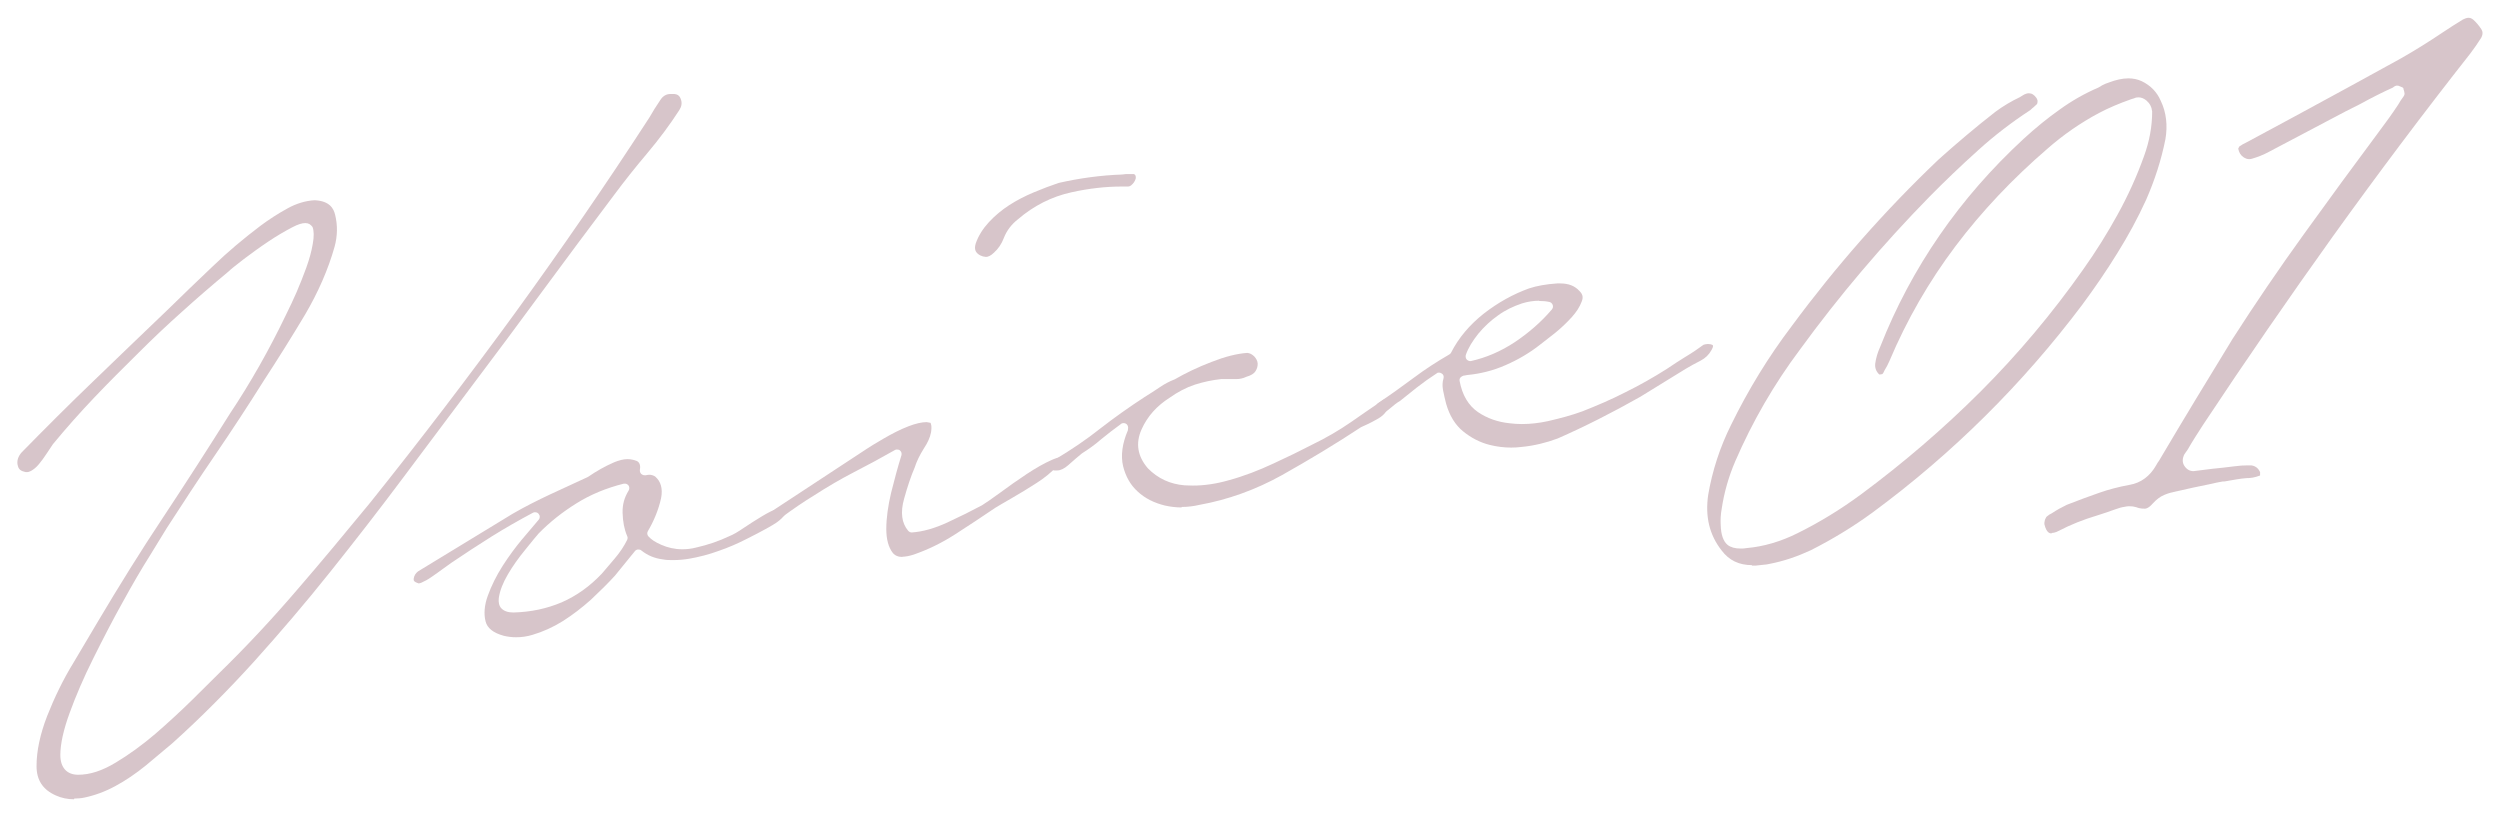<?xml version="1.0" encoding="UTF-8"?><svg id="text" xmlns="http://www.w3.org/2000/svg" viewBox="0 0 104 34"><defs><style>.cls-1{opacity:.4;}.cls-2{fill:#9b6e7a;stroke-width:0px;}</style></defs><g class="cls-1"><path class="cls-2" d="m3.08,33.25c-.26,0-.52-.05-.76-.16-.54-.24-.8-.64-.8-1.22,0-.63.15-1.33.44-2.08.3-.76.66-1.51,1.09-2.21l1.02-1.72c.88-1.48,1.79-2.95,2.73-4.36.94-1.42,1.86-2.85,2.77-4.3.86-1.29,1.64-2.67,2.33-4.11.15-.3.3-.62.44-.94.14-.32.27-.66.4-1.01.13-.36.22-.69.27-.99.06-.33.05-.56-.01-.71-.08-.1-.16-.16-.3-.16-.13,0-.3.05-.53.17-.31.16-.65.36-1.01.6-.36.24-.7.49-1.02.73-.32.25-.54.42-.64.52-.65.54-1.3,1.1-1.93,1.67-.63.56-1.24,1.14-1.83,1.73-.63.62-1.24,1.23-1.82,1.84-.58.61-1.16,1.26-1.72,1.94l-.28.42c-.1.15-.2.29-.31.42-.1.12-.21.21-.32.27-.06.03-.11.05-.17.05-.04,0-.08,0-.12-.02-.17-.04-.24-.13-.27-.29-.03-.18.03-.35.17-.51.98-1,1.97-1.99,2.98-2.96,1.01-.97,2.03-1.96,3.07-2.95.63-.62,1.27-1.23,1.9-1.83.62-.6,1.29-1.16,1.99-1.69.35-.26.72-.5,1.12-.72.38-.21.76-.32,1.13-.34.64.03.79.36.85.6.11.44.1.89-.02,1.33-.27.96-.69,1.91-1.23,2.83-.55.92-1.12,1.83-1.7,2.72-.66,1.05-1.34,2.09-2.03,3.1-.7,1.02-1.37,2.05-2.03,3.07-.1.17-.33.54-.68,1.11-.36.57-.74,1.22-1.14,1.95-.41.73-.81,1.51-1.22,2.33-.41.82-.74,1.59-.99,2.28-.26.71-.39,1.3-.39,1.76,0,.52.27.82.74.82.5,0,1.01-.17,1.57-.51.55-.33,1.1-.73,1.64-1.19.53-.46,1.04-.93,1.51-1.39l1.12-1.11c1.14-1.11,2.23-2.28,3.25-3.47,1.03-1.19,2.04-2.41,3.06-3.65,2.06-2.57,4.08-5.22,6.02-7.88,1.93-2.66,3.82-5.4,5.6-8.15.13-.23.28-.47.45-.72.11-.17.25-.25.43-.25.03,0,.07,0,.11,0,.17,0,.26.07.31.21.06.16.04.3-.06.46-.4.62-.85,1.22-1.33,1.79-.49.58-.96,1.17-1.39,1.75-1.01,1.34-2,2.67-2.98,4-.97,1.32-1.95,2.64-2.94,3.95l-2.9,3.87c-.95,1.27-1.96,2.57-2.99,3.86-1.02,1.28-2.09,2.53-3.16,3.72-1.08,1.19-2.22,2.34-3.4,3.4-.33.28-.7.59-1.11.93-.41.33-.83.62-1.26.85-.42.23-.86.39-1.29.48-.14.03-.28.04-.42.04Z"/><path class="cls-2" d="m21.47,26.51c-.17,0-.34-.02-.51-.06-.44-.12-.69-.32-.76-.6-.08-.31-.05-.67.09-1.06.15-.42.36-.84.62-1.25.27-.42.54-.78.78-1.07l.72-.85c.06-.07.06-.17,0-.24-.04-.05-.09-.07-.15-.07-.03,0-.06,0-.09.02-.58.31-1.16.64-1.72.99-.56.35-1.12.72-1.67,1.09-.1.07-.23.16-.39.28-.15.11-.3.22-.45.32-.14.1-.28.17-.41.23-.05.02-.09.03-.12.03-.2-.07-.21-.12-.2-.2.02-.13.08-.22.18-.3l3.94-2.4c.5-.29,1.02-.55,1.55-.8.54-.25,1.07-.49,1.58-.73.35-.24.7-.44,1.09-.61.2-.08.38-.13.55-.13.14,0,.27.03.4.08.07.04.16.13.12.36-.01.07.01.13.06.18.04.03.08.05.13.05.02,0,.04,0,.06,0,.05-.01.09-.02.14-.02.08,0,.16.02.24.07.24.2.33.51.25.91-.1.45-.28.91-.55,1.37-.04.07-.03.16.03.22.12.13.29.24.52.34.27.12.57.19.88.19.18,0,.38-.02.57-.07.49-.11.96-.27,1.4-.48.13-.05.33-.16.59-.34.25-.17.51-.33.77-.49.25-.15.49-.27.7-.34.08-.03.13-.03.16-.03.14.15.13.24.05.35-.11.14-.27.27-.46.38-.21.13-.43.24-.65.36l-.45.23c-.37.19-.76.36-1.17.5-.41.15-.81.25-1.2.32-.23.04-.46.06-.69.06-.15,0-.29,0-.43-.03-.34-.04-.64-.17-.89-.37-.03-.03-.08-.04-.12-.04,0,0-.01,0-.02,0-.05,0-.1.03-.13.07l-.83,1.02c-.29.32-.63.65-1,1-.37.33-.76.63-1.17.89-.4.25-.82.44-1.26.57-.23.07-.46.1-.68.1Zm4.48-6.39c-.72.18-1.38.45-1.97.82-.58.36-1.11.78-1.57,1.25-.11.13-.3.35-.56.68-.28.34-.52.68-.72,1.02-.21.36-.34.69-.38.99-.02.17.01.32.1.42.11.12.28.18.51.18.73-.02,1.38-.16,2-.42.62-.27,1.18-.67,1.68-1.2l.52-.61c.24-.28.4-.53.53-.79.02-.05.03-.11,0-.16-.12-.28-.18-.6-.19-.96-.01-.34.07-.64.25-.93.04-.07.04-.15,0-.21-.04-.05-.09-.08-.15-.08-.02,0-.03,0-.05,0Z"/><path class="cls-2" d="m37.55,23.17c-.19,0-.32-.06-.41-.17-.18-.23-.27-.57-.27-.99,0-.45.07-.96.2-1.51.14-.56.28-1.08.43-1.56.02-.07,0-.15-.06-.2-.03-.03-.08-.04-.12-.04-.03,0-.06,0-.09.02-.58.33-1.15.64-1.7.92-.56.29-1.11.61-1.65.96-.46.28-.91.59-1.37.93-.05.02-.13.04-.2.04-.08,0-.15-.03-.21-.1-.04-.1-.01-.18.17-.31l3.79-2.49c.1-.07.33-.21.69-.42.36-.21.71-.39,1.05-.52.29-.11.54-.17.75-.17l.16.03s.07.11.02.4c-.04.21-.14.43-.3.67-.17.27-.3.54-.38.79-.15.35-.3.79-.44,1.3-.16.57-.1,1.01.17,1.33.04.04.09.07.14.07,0,0,0,0,.01,0,.45-.03.95-.17,1.49-.42.52-.24,1-.48,1.43-.71.13-.08.38-.25.75-.52.35-.26.72-.52,1.11-.78.38-.25.73-.45,1.05-.59.18-.08.28-.1.33-.1.1.11-.04.29-.13.38-.22.23-.49.46-.82.67-.34.22-.68.43-1.03.63-.36.21-.59.34-.7.41-.56.38-1.12.75-1.68,1.11-.56.36-1.14.64-1.72.84-.18.06-.35.09-.48.09Zm3.44-12.49c-.07,0-.14-.02-.22-.06-.2-.11-.25-.26-.18-.49.11-.32.3-.62.55-.89.25-.27.54-.51.85-.71.31-.2.66-.38,1.02-.53.36-.15.7-.28,1.03-.39.88-.2,1.77-.32,2.64-.35.11-.02.2-.02.29-.02.06,0,.13,0,.2,0,.07.03.08.08.08.17-.02.08-.06.17-.14.25-.08.09-.15.1-.19.1h-.26c-.67,0-1.37.08-2.09.24-.82.18-1.57.56-2.22,1.12-.27.21-.47.47-.59.78-.09.24-.23.45-.41.61-.12.12-.24.18-.35.18Z"/><path class="cls-2" d="m49.15,21.11c-.23,0-.47-.03-.69-.08-.45-.11-.83-.3-1.13-.58-.3-.27-.5-.62-.61-1.06-.1-.43-.04-.93.2-1.49,0-.02.01-.09.01-.11,0-.07-.04-.14-.1-.17-.03-.01-.06-.02-.09-.02-.04,0-.08.01-.11.04-.28.2-.56.42-.83.64-.25.22-.52.41-.79.58-.17.14-.36.3-.57.49-.16.14-.32.22-.45.22h-.14s-.09,0-.12-.13c-.03-.16.02-.25.15-.32.67-.4,1.31-.83,1.9-1.3.58-.45,1.2-.89,1.83-1.3.23-.14.44-.28.65-.42.19-.13.4-.24.61-.32.45-.26.95-.5,1.52-.72.56-.22,1.06-.35,1.5-.38.1.01.2.06.29.15.08.09.13.18.14.29,0,.11-.02.21-.09.32-.06.1-.19.18-.37.23-.15.07-.28.1-.43.1h-.2c-.14,0-.28,0-.43,0-.38.04-.74.12-1.09.23-.36.12-.71.3-1.06.55-.52.33-.92.77-1.16,1.31-.26.58-.17,1.12.26,1.62.42.43.93.66,1.53.71.11,0,.23.01.34.01.47,0,.97-.07,1.49-.22.63-.17,1.25-.41,1.87-.7.61-.28,1.14-.54,1.6-.78.58-.28,1.13-.6,1.62-.94.48-.34.9-.62,1.25-.86.06-.05.12-.09.17-.09.03,0,.07.02.11.05.05.04.12.1.01.3-.07.2-.22.35-.44.47-.26.15-.49.26-.68.34-1.06.7-2.16,1.36-3.28,1.99-1.11.62-2.27,1.03-3.43,1.24-.26.06-.51.09-.75.09Z"/><path class="cls-2" d="m62.88,18.62c-.32,0-.62-.04-.9-.11-.41-.1-.79-.3-1.12-.57-.32-.26-.56-.65-.7-1.14-.05-.18-.09-.38-.13-.57-.03-.17-.03-.33.02-.49.02-.08,0-.16-.07-.2-.03-.02-.07-.04-.11-.04-.04,0-.07,0-.1.03-.28.18-.56.38-.83.59l-.7.56c-.11.06-.28.19-.5.38-.1.08-.19.13-.28.13-.04,0-.08,0-.13-.03-.06-.03-.11-.08-.1-.19,0-.11.05-.18.14-.23.48-.32.95-.66,1.45-1.03.48-.36.98-.68,1.48-.97.03-.02.06-.05.07-.08.31-.61.77-1.15,1.35-1.61.59-.46,1.22-.81,1.88-1.05.33-.11.73-.18,1.18-.21h.12c.35,0,.61.1.81.32.13.13.16.26.09.43-.08.22-.22.44-.42.66-.21.23-.44.45-.7.66l-.59.46c-.44.35-.93.64-1.46.87-.52.23-1.06.36-1.59.41l-.17.03s-.09.04-.12.08c-.03.04-.04.09-.03.14.11.59.37,1.02.76,1.29.38.26.83.42,1.34.47.16.02.32.03.49.03.35,0,.71-.04,1.08-.12.52-.12,1.01-.25,1.44-.41.61-.24,1.22-.5,1.8-.8.59-.29,1.17-.62,1.72-.97.25-.17.51-.34.77-.5.27-.16.52-.33.75-.5.04-.01.11-.03.18-.03.06,0,.13.01.19.04.03.01.04.07-.04.21-.11.2-.26.34-.45.44-.23.12-.44.23-.62.34l-1.9,1.17c-1.15.65-2.31,1.24-3.43,1.73-.48.18-.98.3-1.48.35-.16.02-.32.03-.47.03Zm1.15-6.11c-.24,0-.48.04-.71.11-.36.12-.7.28-1,.5-.3.21-.58.47-.82.76-.24.3-.42.59-.52.88-.02.06-.01.14.03.19.04.04.09.07.14.07.01,0,.03,0,.04,0,.63-.14,1.24-.4,1.83-.79.58-.39,1.1-.84,1.54-1.36.04-.05.06-.12.03-.19-.02-.06-.08-.11-.14-.12-.14-.03-.28-.04-.42-.04Z"/><path class="cls-2" d="m72.89,23.51c-.55,0-.96-.2-1.27-.61-.51-.65-.69-1.41-.56-2.31.17-1,.49-1.99.96-2.93.7-1.43,1.54-2.81,2.52-4.1,1.83-2.48,3.88-4.81,6.11-6.93.76-.68,1.55-1.35,2.36-1.98.31-.23.66-.44,1.02-.61.07-.04.12-.08.18-.11.06-.03.13-.05.19-.05.12,0,.22.06.32.2.03.05.05.1.04.16,0,.07-.03.1-.05.12-.02.01-.06.05-.1.09-.04.03-.1.08-.15.13-.75.49-1.5,1.06-2.18,1.68-.69.62-1.37,1.27-2.01,1.92-1.94,1.98-3.76,4.12-5.39,6.36-1.08,1.44-1.98,3-2.69,4.64-.28.65-.47,1.32-.57,2-.04.22-.05.43-.04.64.01.43.11.7.29.85.13.1.31.15.54.15.08,0,.16,0,.25-.02.7-.06,1.42-.27,2.12-.62.91-.45,1.79-.99,2.62-1.6,1.77-1.31,3.46-2.76,5-4.3,1.54-1.54,2.98-3.25,4.26-5.07.52-.73,1-1.5,1.43-2.28.43-.78.8-1.59,1.1-2.43.23-.63.34-1.25.34-1.86-.02-.19-.1-.34-.24-.46-.11-.09-.22-.13-.33-.13-.06,0-.12.01-.18.04l-.13.04c-.51.18-.93.36-1.33.57-.77.41-1.49.91-2.15,1.49-1.43,1.23-2.72,2.59-3.82,4.05-1.1,1.46-2.03,3.07-2.75,4.78-.06.14-.13.27-.21.4-.03.07-.05.11-.08.14-.04.01-.08.02-.13.02-.13-.12-.19-.27-.17-.46.03-.22.1-.46.21-.7,1.29-3.28,3.3-6.19,5.97-8.65.48-.44.98-.85,1.49-1.21.51-.37,1.06-.68,1.62-.92l.15-.09c.12-.06.19-.09.26-.11.31-.12.59-.18.83-.18.2,0,.39.04.56.12.37.18.63.45.79.82.23.48.29,1.02.19,1.6-.17.85-.44,1.69-.8,2.51-.35.77-.76,1.52-1.21,2.24-.45.73-.94,1.44-1.45,2.13-2.48,3.3-5.42,6.21-8.72,8.64-.82.6-1.68,1.12-2.57,1.57-.56.26-1.14.46-1.73.57l-.1.02-.47.05c-.05,0-.11,0-.16,0Z"/><path class="cls-2" d="m85.35,22.19c-.06,0-.21,0-.3-.37-.01-.06,0-.12.02-.2.03-.07.06-.13.1-.15.06-.05.12-.09.19-.12.21-.14.41-.25.62-.35.46-.18.89-.34,1.32-.49.42-.15.85-.26,1.29-.34.47-.08.85-.36,1.11-.82.04-.07.07-.13.12-.19,1.01-1.71,2.03-3.39,3.06-5.07.93-1.45,1.93-2.92,2.97-4.36,1.03-1.43,2.07-2.85,3.12-4.26.27-.36.54-.73.79-1.11.07-.13.15-.24.23-.35.02-.03.04-.07.04-.11,0-.03-.02-.14-.04-.17,0-.08-.03-.09-.11-.12-.08-.04-.12-.05-.16-.05-.06,0-.13.04-.17.08-.42.19-.9.43-1.37.69-.42.21-.84.42-1.26.65l-2.54,1.34c-.22.12-.45.21-.69.28-.05.02-.09.02-.13.02-.08,0-.15-.03-.23-.08-.12-.08-.19-.2-.22-.36l.05-.09c.09-.06.19-.12.3-.17,0,0,1.95-1.05,1.95-1.05,1.5-.81,2.98-1.62,4.45-2.43.6-.34,1.19-.71,1.77-1.1.27-.18.55-.36.83-.53.08-.04.16-.07.23-.07.08,0,.14.03.21.09.12.11.23.24.32.38.05.08.09.18,0,.36-.14.22-.29.44-.45.65-1.96,2.49-3.88,5.05-5.72,7.61-1.84,2.57-3.66,5.21-5.4,7.84-.22.34-.44.68-.64,1.03l-.14.2c-.09.18-.09.34,0,.48.09.14.22.22.38.22l.8-.1c.29-.03.59-.06.89-.1.22-.03.38-.04.55-.04h.16c.17.02.29.11.37.28,0,.01,0,.12,0,.14-.23.09-.4.11-.57.11-.14.01-.27.03-.4.05l-.52.09s-.03,0-.05,0c0,0-.02,0-.02,0-.17.03-.32.06-.48.1-.49.1-.98.2-1.48.32-.15.03-.31.07-.47.14-.17.07-.32.19-.46.34-.12.14-.23.22-.32.23-.01,0-.02,0-.04,0-.14,0-.24-.02-.34-.06-.1-.03-.18-.04-.27-.04-.06,0-.13,0-.2.02-.14.02-.28.06-.41.11-.25.09-.51.18-.77.26-.54.16-1.07.37-1.59.64-.11.06-.21.08-.28.08Z"/></g></svg>
